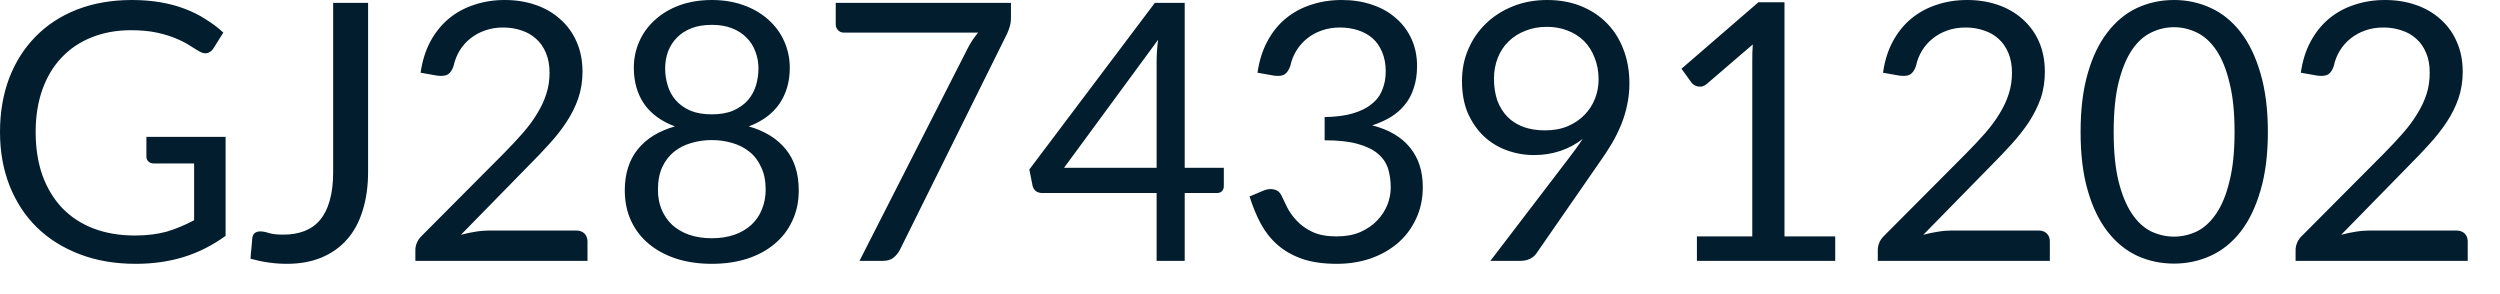 <?xml version="1.0" encoding="utf-8"?>
<svg xmlns="http://www.w3.org/2000/svg" fill="none" height="100%" overflow="visible" preserveAspectRatio="none" style="display: block;" viewBox="0 0 34 4" width="100%">
<path d="M3.068 1.861V3.208C2.892 3.335 2.704 3.431 2.503 3.494C2.304 3.556 2.085 3.588 1.846 3.588C1.564 3.588 1.309 3.544 1.083 3.457C0.855 3.37 0.661 3.248 0.499 3.09C0.339 2.932 0.216 2.743 0.129 2.522C0.043 2.302 0 2.06 0 1.795C0 1.527 0.042 1.283 0.125 1.063C0.21 0.842 0.33 0.653 0.485 0.497C0.64 0.338 0.828 0.216 1.05 0.129C1.273 0.043 1.521 0 1.795 0C1.934 0 2.062 0.011 2.182 0.031C2.301 0.052 2.411 0.08 2.513 0.12C2.613 0.157 2.708 0.204 2.794 0.26C2.881 0.313 2.962 0.374 3.037 0.443L2.902 0.659C2.881 0.691 2.853 0.713 2.819 0.722C2.786 0.73 2.749 0.722 2.709 0.698C2.669 0.675 2.625 0.647 2.574 0.615C2.523 0.582 2.461 0.551 2.388 0.521C2.316 0.491 2.23 0.464 2.131 0.443C2.033 0.422 1.915 0.411 1.781 0.411C1.583 0.411 1.404 0.444 1.244 0.509C1.084 0.573 0.948 0.665 0.835 0.786C0.722 0.905 0.636 1.05 0.575 1.222C0.515 1.392 0.485 1.583 0.485 1.795C0.485 2.015 0.516 2.213 0.578 2.388C0.642 2.561 0.731 2.709 0.848 2.831C0.965 2.952 1.107 3.044 1.273 3.108C1.44 3.171 1.627 3.203 1.834 3.203C1.998 3.203 2.142 3.185 2.268 3.15C2.395 3.112 2.519 3.06 2.64 2.995V2.223H2.094C2.062 2.223 2.038 2.215 2.018 2.196C2 2.179 1.991 2.157 1.991 2.131V1.861H3.068ZM5.006 2.336C5.006 2.532 4.981 2.708 4.932 2.863C4.885 3.018 4.814 3.15 4.719 3.257C4.626 3.363 4.511 3.444 4.374 3.502C4.237 3.559 4.079 3.588 3.901 3.588C3.739 3.588 3.575 3.565 3.407 3.519C3.409 3.471 3.414 3.425 3.419 3.38C3.423 3.332 3.428 3.285 3.431 3.24C3.434 3.212 3.443 3.19 3.46 3.174C3.478 3.156 3.505 3.147 3.541 3.147C3.57 3.147 3.609 3.154 3.656 3.169C3.705 3.184 3.771 3.191 3.852 3.191C3.96 3.191 4.056 3.175 4.141 3.142C4.226 3.109 4.297 3.059 4.354 2.99C4.411 2.921 4.455 2.834 4.484 2.728C4.515 2.62 4.531 2.493 4.531 2.346V0.039H5.006V2.336ZM7.836 3.135C7.883 3.135 7.921 3.149 7.949 3.176C7.976 3.204 7.99 3.24 7.99 3.284V3.548H5.649V3.399C5.649 3.368 5.655 3.336 5.669 3.304C5.682 3.271 5.702 3.241 5.73 3.213L6.854 2.084C6.947 1.989 7.032 1.899 7.108 1.812C7.185 1.724 7.251 1.636 7.304 1.547C7.358 1.46 7.4 1.371 7.429 1.28C7.459 1.19 7.474 1.092 7.474 0.989C7.474 0.886 7.457 0.797 7.425 0.72C7.392 0.641 7.347 0.577 7.29 0.527C7.234 0.476 7.168 0.438 7.092 0.414C7.015 0.387 6.932 0.374 6.844 0.374C6.754 0.374 6.672 0.387 6.597 0.414C6.521 0.44 6.455 0.477 6.396 0.524C6.339 0.569 6.29 0.625 6.251 0.688C6.213 0.751 6.185 0.822 6.168 0.898C6.149 0.956 6.122 0.994 6.088 1.014C6.054 1.032 6.008 1.036 5.948 1.029L5.72 0.989C5.743 0.829 5.787 0.688 5.852 0.566C5.919 0.442 6.003 0.338 6.102 0.255C6.203 0.171 6.318 0.108 6.447 0.066C6.576 0.022 6.716 0 6.866 0C7.015 0 7.154 0.022 7.282 0.066C7.412 0.11 7.523 0.175 7.618 0.26C7.713 0.343 7.787 0.444 7.841 0.566C7.895 0.687 7.922 0.824 7.922 0.977C7.922 1.107 7.902 1.229 7.863 1.342C7.824 1.453 7.77 1.559 7.704 1.66C7.637 1.762 7.56 1.86 7.471 1.957C7.385 2.053 7.292 2.15 7.194 2.248L6.269 3.193C6.334 3.175 6.4 3.162 6.467 3.151C6.534 3.14 6.598 3.135 6.66 3.135H7.836ZM9.681 3.24C9.794 3.24 9.897 3.224 9.987 3.193C10.078 3.161 10.155 3.116 10.217 3.059C10.281 3 10.329 2.93 10.361 2.85C10.395 2.769 10.413 2.679 10.413 2.581C10.413 2.46 10.393 2.357 10.351 2.272C10.312 2.186 10.259 2.116 10.19 2.062C10.123 2.008 10.045 1.969 9.957 1.944C9.869 1.918 9.777 1.905 9.681 1.905C9.584 1.905 9.492 1.918 9.403 1.944C9.316 1.969 9.237 2.008 9.169 2.062C9.102 2.116 9.047 2.186 9.007 2.272C8.968 2.357 8.948 2.46 8.948 2.581C8.948 2.679 8.964 2.769 8.998 2.85C9.032 2.93 9.08 3 9.142 3.059C9.206 3.116 9.282 3.161 9.372 3.193C9.464 3.224 9.566 3.24 9.681 3.24ZM9.681 0.338C9.576 0.338 9.484 0.353 9.403 0.384C9.325 0.415 9.259 0.457 9.206 0.512C9.153 0.566 9.113 0.628 9.085 0.701C9.06 0.772 9.046 0.848 9.046 0.931C9.046 1.01 9.058 1.088 9.081 1.163C9.103 1.239 9.14 1.305 9.191 1.364C9.242 1.421 9.306 1.468 9.387 1.504C9.468 1.538 9.566 1.555 9.681 1.555C9.794 1.555 9.892 1.538 9.972 1.504C10.053 1.468 10.12 1.421 10.17 1.364C10.221 1.305 10.258 1.239 10.281 1.163C10.303 1.088 10.315 1.01 10.315 0.931C10.315 0.848 10.301 0.772 10.273 0.701C10.247 0.628 10.207 0.566 10.153 0.512C10.1 0.457 10.035 0.415 9.954 0.384C9.877 0.353 9.785 0.338 9.681 0.338ZM10.183 1.719C10.401 1.781 10.569 1.885 10.687 2.03C10.805 2.175 10.863 2.362 10.863 2.588C10.863 2.742 10.834 2.881 10.775 3.004C10.718 3.127 10.637 3.232 10.533 3.318C10.43 3.405 10.306 3.471 10.161 3.519C10.015 3.565 9.856 3.588 9.681 3.588C9.506 3.588 9.346 3.565 9.2 3.519C9.055 3.471 8.93 3.405 8.826 3.318C8.721 3.232 8.641 3.127 8.583 3.004C8.526 2.881 8.497 2.742 8.497 2.588C8.497 2.362 8.557 2.175 8.674 2.03C8.791 1.885 8.96 1.781 9.179 1.719C8.994 1.65 8.854 1.548 8.76 1.413C8.667 1.276 8.62 1.113 8.62 0.923C8.62 0.794 8.645 0.673 8.696 0.561C8.746 0.448 8.818 0.35 8.912 0.267C9.004 0.184 9.116 0.118 9.244 0.071C9.375 0.024 9.521 0 9.681 0C9.839 0 9.983 0.024 10.114 0.071C10.245 0.118 10.357 0.184 10.449 0.267C10.542 0.35 10.615 0.448 10.665 0.561C10.715 0.673 10.741 0.794 10.741 0.923C10.741 1.113 10.693 1.276 10.599 1.413C10.505 1.548 10.367 1.65 10.183 1.719ZM13.749 0.039V0.235C13.749 0.29 13.742 0.336 13.729 0.372C13.718 0.408 13.706 0.438 13.694 0.463L12.24 3.395C12.219 3.437 12.189 3.473 12.151 3.505C12.114 3.534 12.065 3.548 12.003 3.548H11.689L13.163 0.653C13.184 0.613 13.206 0.576 13.229 0.541C13.253 0.506 13.277 0.474 13.303 0.443H11.471C11.443 0.443 11.418 0.432 11.398 0.411C11.377 0.388 11.366 0.363 11.366 0.335V0.039H13.749ZM15.73 2.282V0.835C15.73 0.792 15.732 0.746 15.735 0.695C15.738 0.645 15.744 0.593 15.75 0.541L14.471 2.282H15.73ZM16.644 2.282V2.532C16.644 2.558 16.636 2.58 16.619 2.599C16.604 2.616 16.581 2.625 16.548 2.625H16.112V3.548H15.73V2.625H14.173C14.14 2.625 14.111 2.616 14.087 2.599C14.064 2.578 14.05 2.555 14.043 2.527L13.999 2.305L15.706 0.039H16.112V2.282H16.644ZM17.102 0.989C17.125 0.829 17.169 0.688 17.234 0.566C17.3 0.442 17.382 0.338 17.482 0.255C17.583 0.171 17.698 0.108 17.827 0.066C17.957 0.022 18.098 0 18.248 0C18.396 0 18.534 0.021 18.66 0.064C18.786 0.106 18.893 0.166 18.982 0.245C19.074 0.323 19.145 0.418 19.196 0.529C19.247 0.64 19.272 0.763 19.272 0.898C19.272 1.009 19.257 1.109 19.227 1.197C19.2 1.284 19.159 1.36 19.105 1.425C19.053 1.49 18.989 1.546 18.914 1.592C18.839 1.637 18.755 1.675 18.662 1.705C18.891 1.763 19.062 1.865 19.177 2.008C19.292 2.15 19.35 2.328 19.35 2.542C19.35 2.704 19.319 2.849 19.257 2.978C19.197 3.107 19.114 3.217 19.007 3.309C18.901 3.398 18.777 3.468 18.635 3.517C18.494 3.564 18.344 3.588 18.182 3.588C17.996 3.588 17.837 3.565 17.705 3.519C17.573 3.471 17.461 3.408 17.369 3.325C17.278 3.244 17.203 3.148 17.144 3.037C17.084 2.924 17.035 2.802 16.994 2.672L17.182 2.593C17.231 2.572 17.279 2.566 17.325 2.576C17.372 2.586 17.406 2.613 17.427 2.657C17.449 2.703 17.475 2.758 17.506 2.821C17.538 2.885 17.583 2.946 17.638 3.004C17.694 3.064 17.764 3.114 17.849 3.154C17.936 3.195 18.045 3.215 18.177 3.215C18.299 3.215 18.407 3.196 18.498 3.157C18.591 3.115 18.668 3.064 18.728 3C18.79 2.936 18.836 2.865 18.868 2.787C18.898 2.709 18.914 2.631 18.914 2.554C18.914 2.46 18.902 2.373 18.878 2.294C18.853 2.216 18.808 2.148 18.74 2.091C18.674 2.034 18.581 1.989 18.464 1.957C18.348 1.924 18.199 1.908 18.015 1.908V1.592C18.166 1.59 18.293 1.573 18.397 1.543C18.504 1.511 18.59 1.469 18.654 1.415C18.722 1.362 18.77 1.297 18.799 1.222C18.83 1.147 18.846 1.064 18.846 0.972C18.846 0.871 18.829 0.783 18.797 0.708C18.765 0.632 18.723 0.57 18.667 0.521C18.612 0.472 18.545 0.436 18.468 0.411C18.394 0.387 18.312 0.374 18.223 0.374C18.136 0.374 18.053 0.387 17.977 0.414C17.901 0.44 17.834 0.477 17.776 0.524C17.719 0.569 17.671 0.625 17.631 0.688C17.592 0.751 17.564 0.822 17.548 0.898C17.526 0.956 17.5 0.994 17.467 1.014C17.436 1.032 17.391 1.036 17.329 1.029L17.102 0.989ZM20.318 1.07C20.318 1.181 20.334 1.28 20.364 1.369C20.397 1.455 20.443 1.529 20.502 1.589C20.562 1.65 20.635 1.695 20.72 1.727C20.806 1.757 20.902 1.773 21.009 1.773C21.126 1.773 21.23 1.755 21.32 1.717C21.411 1.678 21.488 1.626 21.55 1.562C21.612 1.498 21.659 1.425 21.692 1.342C21.724 1.259 21.741 1.172 21.741 1.082C21.741 0.973 21.723 0.874 21.687 0.786C21.653 0.696 21.605 0.62 21.543 0.558C21.48 0.496 21.406 0.449 21.32 0.416C21.235 0.382 21.141 0.365 21.038 0.365C20.93 0.365 20.832 0.383 20.744 0.419C20.656 0.453 20.58 0.501 20.517 0.563C20.453 0.625 20.404 0.7 20.37 0.786C20.336 0.873 20.318 0.967 20.318 1.07ZM21.337 2.15C21.373 2.103 21.406 2.058 21.438 2.015C21.468 1.973 21.498 1.93 21.525 1.888C21.436 1.96 21.334 2.014 21.222 2.052C21.109 2.09 20.99 2.109 20.864 2.109C20.732 2.109 20.606 2.086 20.487 2.042C20.37 1.999 20.266 1.934 20.176 1.849C20.086 1.762 20.015 1.657 19.96 1.533C19.908 1.407 19.883 1.264 19.883 1.102C19.883 0.948 19.91 0.805 19.968 0.671C20.025 0.537 20.105 0.42 20.208 0.321C20.311 0.221 20.433 0.143 20.575 0.086C20.717 0.028 20.873 0 21.043 0C21.211 0 21.364 0.028 21.501 0.083C21.638 0.138 21.756 0.216 21.854 0.316C21.952 0.415 22.026 0.534 22.079 0.673C22.133 0.812 22.16 0.966 22.16 1.134C22.16 1.235 22.15 1.331 22.13 1.423C22.112 1.512 22.086 1.601 22.05 1.69C22.015 1.776 21.973 1.863 21.922 1.95C21.871 2.034 21.815 2.122 21.751 2.211L20.896 3.445C20.874 3.477 20.845 3.502 20.805 3.521C20.766 3.54 20.721 3.548 20.671 3.548H20.269L21.337 2.15ZM24.959 3.215V3.548H23.078V3.215H23.831V0.823C23.831 0.75 23.832 0.678 23.838 0.604L23.213 1.141C23.192 1.159 23.17 1.17 23.149 1.176C23.128 1.179 23.108 1.179 23.091 1.176C23.072 1.172 23.056 1.166 23.039 1.155C23.024 1.146 23.013 1.135 23.005 1.124L22.868 0.935L23.914 0.031H24.269V3.215H24.959ZM27.725 3.135C27.772 3.135 27.809 3.149 27.837 3.176C27.865 3.204 27.878 3.24 27.878 3.284V3.548H25.538V3.399C25.538 3.368 25.544 3.336 25.557 3.304C25.57 3.271 25.59 3.241 25.618 3.213L26.742 2.084C26.836 1.989 26.921 1.899 26.997 1.812C27.074 1.724 27.139 1.636 27.193 1.547C27.247 1.46 27.289 1.371 27.318 1.28C27.348 1.19 27.363 1.092 27.363 0.989C27.363 0.886 27.346 0.797 27.314 0.72C27.28 0.641 27.236 0.577 27.179 0.527C27.123 0.476 27.057 0.438 26.98 0.414C26.903 0.387 26.821 0.374 26.733 0.374C26.643 0.374 26.56 0.387 26.485 0.414C26.41 0.44 26.343 0.477 26.285 0.524C26.227 0.569 26.179 0.625 26.14 0.688C26.101 0.751 26.073 0.822 26.057 0.898C26.037 0.956 26.01 0.994 25.976 1.014C25.943 1.032 25.897 1.036 25.836 1.029L25.609 0.989C25.632 0.829 25.675 0.688 25.741 0.566C25.808 0.442 25.891 0.338 25.991 0.255C26.092 0.171 26.207 0.108 26.336 0.066C26.465 0.022 26.604 0 26.755 0C26.903 0 27.042 0.022 27.171 0.066C27.3 0.11 27.412 0.175 27.507 0.26C27.601 0.343 27.676 0.444 27.73 0.566C27.783 0.687 27.81 0.824 27.81 0.977C27.81 1.107 27.791 1.229 27.752 1.342C27.712 1.453 27.659 1.559 27.593 1.66C27.525 1.762 27.448 1.86 27.36 1.957C27.273 2.053 27.181 2.15 27.083 2.248L26.157 3.193C26.223 3.175 26.288 3.162 26.356 3.151C26.422 3.14 26.487 3.135 26.549 3.135H27.725ZM30.843 1.795C30.843 2.102 30.809 2.368 30.742 2.593C30.677 2.817 30.587 3.003 30.473 3.15C30.358 3.297 30.223 3.406 30.066 3.478C29.911 3.549 29.744 3.585 29.567 3.585C29.387 3.585 29.219 3.549 29.064 3.478C28.912 3.406 28.777 3.297 28.663 3.15C28.549 3.003 28.458 2.817 28.394 2.593C28.328 2.368 28.296 2.102 28.296 1.795C28.296 1.488 28.328 1.222 28.394 0.996C28.458 0.771 28.549 0.585 28.663 0.438C28.777 0.29 28.912 0.179 29.064 0.108C29.219 0.036 29.387 0 29.567 0C29.744 0 29.911 0.036 30.066 0.108C30.223 0.179 30.358 0.29 30.473 0.438C30.587 0.585 30.677 0.771 30.742 0.996C30.809 1.222 30.843 1.488 30.843 1.795ZM30.39 1.795C30.39 1.527 30.367 1.302 30.32 1.121C30.277 0.939 30.216 0.792 30.14 0.68C30.064 0.569 29.977 0.491 29.878 0.443C29.778 0.394 29.674 0.37 29.567 0.37C29.459 0.37 29.355 0.394 29.255 0.443C29.156 0.491 29.069 0.569 28.994 0.68C28.919 0.792 28.858 0.939 28.813 1.121C28.768 1.302 28.746 1.527 28.746 1.795C28.746 2.062 28.768 2.287 28.813 2.468C28.858 2.649 28.919 2.795 28.994 2.906C29.069 3.018 29.156 3.098 29.255 3.147C29.355 3.194 29.459 3.218 29.567 3.218C29.674 3.218 29.778 3.194 29.878 3.147C29.977 3.098 30.064 3.018 30.14 2.906C30.216 2.795 30.277 2.649 30.32 2.468C30.367 2.287 30.39 2.062 30.39 1.795ZM33.407 3.135C33.454 3.135 33.492 3.149 33.52 3.176C33.547 3.204 33.561 3.24 33.561 3.284V3.548H31.22V3.399C31.22 3.368 31.227 3.336 31.24 3.304C31.253 3.271 31.273 3.241 31.301 3.213L32.425 2.084C32.518 1.989 32.603 1.899 32.679 1.812C32.756 1.724 32.822 1.636 32.875 1.547C32.93 1.46 32.971 1.371 33.001 1.28C33.03 1.19 33.044 1.092 33.044 0.989C33.044 0.886 33.029 0.797 32.995 0.72C32.963 0.641 32.918 0.577 32.861 0.527C32.805 0.476 32.739 0.438 32.663 0.414C32.586 0.387 32.504 0.374 32.415 0.374C32.325 0.374 32.243 0.387 32.168 0.414C32.093 0.44 32.026 0.477 31.967 0.524C31.91 0.569 31.862 0.625 31.822 0.688C31.783 0.751 31.756 0.822 31.739 0.898C31.72 0.956 31.693 0.994 31.659 1.014C31.625 1.032 31.579 1.036 31.519 1.029L31.291 0.989C31.314 0.829 31.358 0.688 31.424 0.566C31.49 0.442 31.574 0.338 31.673 0.255C31.774 0.171 31.89 0.108 32.018 0.066C32.148 0.022 32.287 0 32.437 0C32.586 0 32.725 0.022 32.853 0.066C32.983 0.11 33.094 0.175 33.189 0.26C33.284 0.343 33.358 0.444 33.411 0.566C33.466 0.687 33.493 0.824 33.493 0.977C33.493 1.107 33.473 1.229 33.434 1.342C33.395 1.453 33.342 1.559 33.275 1.66C33.208 1.762 33.13 1.86 33.042 1.957C32.956 2.053 32.863 2.15 32.765 2.248L31.84 3.193C31.905 3.175 31.971 3.162 32.038 3.151C32.105 3.14 32.169 3.135 32.232 3.135H33.407Z" fill="#021D2D" id="Vector"/>
</svg>